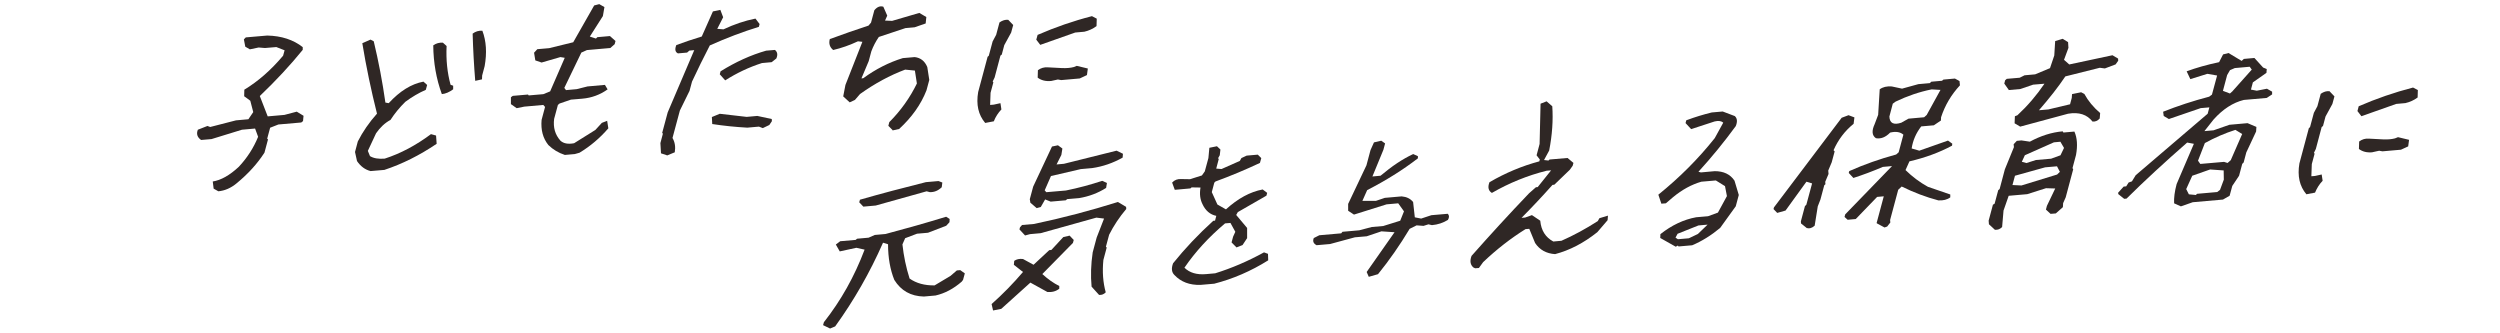 <?xml version="1.0" encoding="UTF-8"?><svg xmlns="http://www.w3.org/2000/svg" viewBox="0 0 339 45.2"><defs><style>.cls-1{fill:#2f2725;}.cls-1,.cls-2{stroke-width:0px;}.cls-2{fill:#fff;}</style></defs><g id="a"><rect class="cls-2" width="339" height="45.2"/></g><g id="layout"><path class="cls-1" d="M29.61,25.94l-.64-.36-.12-.97c1.13-.18,2.31-.85,3.54-2,1.13-1.21,2-2.56,2.61-4.06l-.41-1.12-1.78.16-4.13,1.27-1.41.12c-.52-.36-.67-.83-.44-1.39l1.3-.51.37.14,3.5-.9,1.68-.15.66-.97-.4-1.54-.83-.61.02-.89c1.87-1.13,3.63-2.67,5.26-4.61l.2-.73-1.12-.44-1.54.13-.86-.07-1.19.25-.62-.36-.19-.99.26-.27,2.9-.25c1.94.04,3.55.57,4.82,1.57v.37c-1.67,2.06-3.61,4.15-5.82,6.26l1.07,2.76,2.27-.2,1.67-.44.92.56-.07.72-.24.19-3.1.27-1.12.44-.4,1.48.11.11-.48,1.79c-.96,1.49-2.22,2.88-3.78,4.16-.77.64-1.6,1-2.48,1.08Z"/><path class="cls-1" d="M50.26,23.2c-.76-.19-1.37-.65-1.85-1.36l-.27-1.23.38-1.43c.67-1.32,1.54-2.58,2.6-3.77-.79-3.14-1.46-6.32-1.99-9.55l1.11-.49.44.23c.65,2.71,1.18,5.48,1.58,8.31l.45.08c1.5-1.64,3.07-2.61,4.71-2.92l.5.45-.18.66c-.94.41-1.86.95-2.77,1.62-.77.75-1.45,1.58-2.02,2.46-.76.41-1.41,1.02-1.96,1.82l-1.11,2.38.29.71c.49.3,1.16.41,2,.34,2.14-.69,4.23-1.8,6.27-3.32l.69.19.08,1.12c-2.31,1.56-4.67,2.74-7.09,3.54l-1.88.16ZM59.91,12.75c-.75-2.05-1.14-4.25-1.16-6.6.39-.28.83-.4,1.31-.36l.5.45c-.09,1.87.09,3.63.54,5.26l.35.12v.49c-.53.39-1.04.61-1.54.65ZM64.44,10.96c-.17-2.1-.29-4.23-.35-6.4.4-.3.84-.43,1.32-.39.53,1.4.63,2.99.31,4.79l-.34,1.28-.02.52-.91.2Z"/><path class="cls-1" d="M76.57,21c-.83-.27-1.57-.71-2.21-1.33-.74-.92-1.04-2.05-.92-3.41l.47-1.76-.24-.27-2.58.23-1.03.21-.78-.55v-.93s.25-.19.25-.19l2.07-.18.09.12,1.98-.17.93-.38,1.98-4.55-.59-.1-2.55.74-.85-.29-.17-1.04.44-.48,1.61-.14,3.26-.8,2.84-4.99.69-.18.7.4-.21,1.22-1.77,2.78.83.27.19-.19,1.71-.15.75.67-.11.43-.59.52-3.17.28-.76.34-2.31,4.79.23.3,1.44-.13,1.48-.37,2.36-.21.36.61c-1.02.73-2.16,1.15-3.43,1.26l-1.54.13-1.55.53-.22.19-.51,1.89c-.15,1.16.13,2.14.85,2.95.42.39,1.04.51,1.86.35l2.88-1.8.88-.96.72-.28.16,1.02c-1.15,1.33-2.45,2.43-3.91,3.31l-.64.18-1.37.12Z"/><path class="cls-1" d="M90.44,21.06l-.81-.27-.08-1.39.34-1.28-.1-.09.75-2.79,3.6-8.44-.66.06-.31.27-1.24.11c-.38-.18-.45-.56-.22-1.13,1.08-.4,2.23-.79,3.45-1.16l1.51-3.4,1.01-.21.38,1-.8,1.57.84.07c1.44-.68,2.88-1.17,4.34-1.46l.56.74-.1.38c-2.18.67-4.4,1.51-6.65,2.52-.85,1.65-1.66,3.28-2.41,4.9l-.34,1.26-1.31,2.67-1,3.72c.33.56.43,1.21.31,1.94l-1.07.44ZM103.43,17.37l-.52-.2-1.58.14c-1.61-.09-3.19-.25-4.75-.49l-.05-.95,1.07-.44c1.2.14,2.42.28,3.65.42l1.44-.13,1.96.42.02.29-.35.52-.88.42ZM98.33,10.89l-.73-.82.11-.4c2.04-1.27,4.1-2.21,6.18-2.8l1.19-.1c.34.27.41.65.19,1.16l-.63.5-1.32.12c-1.75.56-3.42,1.35-4.99,2.35Z"/><path class="cls-1" d="M121.04,17.65l-.58-.59.13-.5c1.56-1.56,2.8-3.31,3.74-5.24l-.27-1.75-1.32-.13c-2.06.77-4.1,1.87-6.12,3.31l-.69.8-.71.33-.88-.81.3-1.55,2.3-5.85-.6-.07c-1.11.52-2.23.92-3.36,1.18-.47-.38-.62-.88-.46-1.48,1.73-.64,3.48-1.25,5.25-1.83l.34-.4.45-1.68c.38-.46.78-.62,1.22-.48l.53,1.21-.3.67.96.04,3.69-1.08.95.56-.09.87-1.5.52-1.24.11-3.61,1.2c-.42.61-.76,1.26-1.02,1.96l-.35,1.31-.99,2.35.24-.02c1.71-1.25,3.51-2.16,5.37-2.73l1.61-.14c.8.09,1.37.54,1.71,1.35l.27,1.75-.38,1.41c-.75,1.92-1.99,3.66-3.71,5.24l-.91.2Z"/><path class="cls-1" d="M133.59,16.67c-.93-1.1-1.24-2.49-.95-4.19l1.28-4.78.16-.14.52-1.94.48-.9.45-1.68c.41-.28.8-.4,1.19-.35l.67.7-.28,1.03-.93,1.7-.34,1.28-.18.14-.79,2.97-.26.54.09.12-.38,1.41-.06,1.65.49-.04.91-.2.13.85c-.44.46-.79,1-1.03,1.61l-1.16.22ZM141.05,6.07l-.53-.69.18-.65c2.39-1.04,4.84-1.89,7.37-2.54l.65.34-.03,1.01c-.5.37-1.05.62-1.65.76l-1.24.11c-1.63.57-3.21,1.12-4.73,1.67ZM142.54,10.98c-.75.07-1.36-.09-1.83-.45l.03-1.01c.4-.3.84-.42,1.32-.39l1.92.1c.64.03,1.19-.02,1.63-.14l.4-.16,1.5.36-.12.89-.98.46-2.51.22-.45-.08-.91.2Z"/><path class="cls-1" d="M112.56,44.55l-.95-.46.11-.4c2.31-2.93,4.15-6.21,5.52-9.84l-1.12-.25-2.25.49-.53-.93.59-.45,2.1-.18.19-.16,1.56-.14.84-.37,1.46-.13c2.8-.74,5.54-1.52,8.22-2.34l.47.3-.02.44-.44.48-2.47.95-1.49.13-1.61.61-.37.84c.17,1.57.49,3.12.97,4.63.91.64,2.04.95,3.39.93l2.16-1.29.86-.74.46-.04.62.44-.24.88-.18.24c-1.1.96-2.28,1.59-3.55,1.88l-1.58.14c-1.77-.04-3.1-.79-4.01-2.25-.56-1.39-.85-3-.85-4.84l-.68-.21c-1.78,4.04-3.94,7.82-6.49,11.35l-.67.28ZM117.07,28.02l-.56-.59.1-.35c2.9-.83,5.88-1.62,8.94-2.38l1.71-.15.52.2-.08.64c-.49.47-1.03.69-1.63.66l-.42-.11-6.9,1.93-1.68.15Z"/><path class="cls-1" d="M134.66,42.1l-.2-.87c1.5-1.33,2.92-2.78,4.26-4.35l-1.24-.97.05-.54c.31-.22.71-.31,1.19-.25l1.43.78,2.13-1.98.29-.03,1.61-1.74.86-.2.56.59-.11.4-4.15,4.22c.76.7,1.53,1.24,2.3,1.62v.37c-.45.35-.98.5-1.62.44l-2.3-1.27-3.95,3.56-1.11.22ZM149.05,40.01l-1.03-1.14c-.14-1.48-.09-3.03.15-4.65l.54-2.01,1-2.57-1.04-.13-7.56,2.11-1.44.13-.67.18-.76-.82.07-.28.28-.32,1.63-.14c3.85-.81,7.64-1.81,11.37-2.98l1.11.66.02.29c-.93,1.1-1.7,2.26-2.32,3.49l-.44,1.63.11.11-.45,1.68c-.16,1.6-.05,3.07.32,4.39-.26.27-.56.38-.9.35ZM140.55,28.2l-.83-.71-.08-.48.46-1.71,2.55-5.43.81-.17.6.44-.14.87-.65,1.29,1-.09,7.14-1.78.86.42-.04.52c-1.31.74-2.68,1.21-4.12,1.42l-1.56.14-4.04.94-.85,1.94.22.25,2.66-.23c1.68-.34,3.32-.78,4.92-1.31l.64.29-.11.67c-1.12.71-2.34,1.16-3.65,1.38l-1.63.14-.19.16-2.05.18-.75-.3-.59,1.03-.56.15Z"/><path class="cls-1" d="M162.81,38.63c-1.49.05-2.67-.4-3.55-1.33-.39-.37-.45-.91-.19-1.6,1.6-1.99,3.41-3.91,5.45-5.76l.24-.02.17-.65c-.84-.17-1.47-.71-1.88-1.6-.32-.64-.41-1.39-.26-2.24l-1.21-.02-.16.14-2.12.19-.36-.98c.33-.36.74-.51,1.22-.48l1.21.02,1.61-.51.39-.55.49-1.81.13-1.39,1.03-.21.47.45-.09.77-.22.39.08.14-.34,1.28.72.06,2.48-1.1.22-.39.71-.33,1.51-.13.47.47-.18.65c-1.95.92-3.96,1.76-6.03,2.52l-.16.16-.34,1.28.76,1.68,1.16.66c1.62-1.48,3.28-2.38,4.98-2.7l.61.46-.1.38-3.88,2.23-.22.39,1.48,1.76v1.38s-.62.94-.62.94l-.82.32-.67-.68.21-.78.3-.66-.66-1.2-.73.06c-2.21,1.86-4.05,3.87-5.51,6.01.7.69,1.68.98,2.93.87l1.24-.11c2.22-.69,4.42-1.63,6.62-2.84l.54.2.03.88c-2.34,1.47-4.79,2.52-7.32,3.17l-1.85.16Z"/><path class="cls-1" d="M185.6,37.52l-.28-.64,3.78-5.39-1.78-.12-1.99.67-1.61.14-3.36.91-1.83.16c-.43-.22-.56-.55-.38-.97l.75-.38,2.97-.26.17-.21,2.27-.2,1.71-.45,1.54-.13,2.31-.72.51-1.27-.78-1.09-1.58.14-4.42,1.39-.79-.52v-.93s2.48-5.23,2.48-5.23l.55-2.06.47-1.05.99-.23.52.37-.23.86-1.49,3.62,1.1-.1c1.54-1.3,3.01-2.28,4.43-2.94l.64.29v.29c-2.07,1.59-4.36,3.02-6.88,4.31l-.65,1.46h1.83s1.21-.41,1.21-.41l2.29-.2c.67.06,1.19.31,1.55.77l.23,2.07.86.17,1.39-.46,2.22-.19c.21.21.22.49.02.83-.65.4-1.37.64-2.17.71l-.47-.11-.67.21-.94-.07-.94.47c-1.34,2.23-2.77,4.28-4.29,6.15l-1.26.36Z"/><path class="cls-1" d="M199.83,36.3c-.46-.37-.55-.9-.29-1.6,2.53-2.86,5.12-5.69,7.8-8.49l.93-.82.24-.02,1.82-2.27-.61.05c-2.59.65-5.06,1.65-7.42,3.01-.48-.29-.59-.77-.33-1.45,2.18-1.27,4.43-2.21,6.76-2.83l.07-.25-.44-.57.41-1.54.13-5.46.82-.32.77.67c.13,1.89-.01,3.89-.42,6l-.7,1.29.6.07.15-.14,2.44-.21.8.67-.1.38-.39.55-2.11,2.03-.24.02c-1.36,1.53-2.76,3.02-4.2,4.47l.49-.04.92-.33,1.13.76c.12,1.32.71,2.25,1.77,2.82l1.1-.1c1.64-.72,3.28-1.61,4.93-2.67l.22-.39,1.16-.35-.05.62-1.39,1.62c-1.84,1.47-3.75,2.46-5.73,2.98-1.19-.08-2.09-.58-2.71-1.51l-.79-1.92-.51.04c-2.02,1.26-3.93,2.75-5.75,4.48l-.57.79-.51.04-.21-.1Z"/><path class="cls-1" d="M227.24,33.46l-2.11-1.19.02-.52c1.53-1.21,3.15-1.98,4.85-2.29l1.61-.14,1.34-.49,1.22-2.24-.26-1.35-1.24-.77-1.97.17c-1.32.38-2.61,1.08-3.85,2.11l-.96.82-.61.05-.41-1.22c2.89-2.33,5.44-4.89,7.65-7.67l1.15-2.09c-.25-.24-.64-.3-1.17-.17l-3.18,1.04-.76-.82.1-.38c1.16-.43,2.31-.78,3.45-1.06l1.49-.13,1.64.62c.33.3.38.75.13,1.36-1.56,2.13-3.24,4.2-5.06,6.19l.33.09,1.88-.17c1.21,0,2.1.42,2.68,1.29l.58,1.94-.41,1.53-2.12,2.94c-1.24,1.03-2.51,1.81-3.79,2.35l-1.85.16-.09-.12-.28.15ZM230.26,31.7l1.29-1.24-1.24.11-2.83,1.13-.28.52.32.22,1.49-.13,1.26-.6Z"/><path class="cls-1" d="M244.97,30.9l-.75-.6-.02-.29.55-2.06.19-.19.78-2.89-.77-.23-2.83,3.91-1.13.32-.5-.52.06-.23,9.18-12.15.93-.35.8.3-.11.87c-1.2.97-2.1,2.17-2.72,3.58l.15.16-.4,1.48-.47,1.12.04.46-.45,1.07.03.32-.16.14-.52,1.94-.36.92-.42,2.62c-.34.32-.71.43-1.11.32ZM255.53,30.84l-1.02-.55-.04-.05.97-3.62-.9.08-2.9,3-1.1.1-.42-.38.09-.35,6.35-6.55-1.24.11c-1.41.6-2.75,1.1-4,1.5l-.63-.68.07-.25c2.02-.9,4.14-1.65,6.36-2.25l.34-.3.64-2.39c-.42-.37-1.03-.47-1.8-.28-.61.63-1.25.88-1.92.76-.54-.36-.6-.99-.18-1.9l.48-1.27.21-3.46c.42-.31.96-.44,1.63-.39l1.4.3,2.21-.61,1.56-.14.19-.19,1.46-.13.19-.16,1.56-.14.62.34.06.58c-1.18,1.27-2.03,2.71-2.56,4.33l-.02.44-.96.65-1.71.15c-.7.9-1.13,1.89-1.3,2.99l1.04.3,3.89-1.37.58.42-.03.27c-1.71.92-3.63,1.63-5.78,2.13l-.53,1.18c.92.9,1.93,1.66,3.04,2.27l3.03,1.04v.39c-.41.31-.95.45-1.62.41-1.67-.44-3.33-1.07-4.97-1.88l-.47.44-1.1,4.1.03.34-.43.55-.37.13ZM261.27,15.57l1.86-3.38-1.2-.07c-1.68.34-3.31.9-4.89,1.66l-.38.28-.46,1.74c.03.9.57,1.18,1.61.84l.98-.55,2.12-.19.37-.33Z"/><path class="cls-1" d="M270.52,31.17l-.82-.76-.04-.49.58-2.16.23-.14.49-1.83.19-.16.71-2.67,1.23-3.01-.04-.39.43-.46.63-.06,1.14.17c1.48-.8,2.96-1.27,4.45-1.4l.1.16,1.49-.13c.38.85.45,1.91.22,3.17l-.48,1.79.1.14-1.02,3.82-.35.79-.03.54-.96.85-.71.06-.63-.58.13-.5,1.13-2.36-1.25-.04-2.55.81-2.51.22-.7,2-.19,2.23c-.27.29-.59.41-.98.38ZM283.74,16.48c-.73-.95-1.83-1.31-3.31-1.06l-6.49,1.75-.76-.45.04-.96.34-.13c1.37-1.27,2.59-2.69,3.67-4.28l-1.54.13-1.73.59-1.56.14-.62-.88.12-.45.22-.19,1.75-.15.66-.33,1.44-.13,2.01-.84.58-1.72.12-1.95,1.01-.31.74.45.05.78-.6,1.62.71.63,5.86-1.25.76.45.02.29-.35.5-1.46.55-.69-.09-4.67,1.17c-.97,1.45-2.17,2.97-3.58,4.59l1.27-.11,2.95-.7.23-.86.04-.52,1.23-.25.44.23c.51.94,1.22,1.8,2.14,2.59l-.06.74c-.29.32-.62.46-.99.41ZM278.93,23.68l.39-.38-.39-.75-1.61.14-4.09,1.14-.34,1.26,1.22.06,4.82-1.48ZM279.4,21.06l.48-1-.49-.84-.88.08-3.94,1.75-.41.89.62.17,1.28-.41,2.07-.18,1.26-.46Z"/><path class="cls-1" d="M295.72,27.98l-.91-.41c-.04-.73.07-1.6.34-2.61l2.34-5.46-.91-.17c-3.04,2.66-5.79,5.19-8.22,7.6l-.32.03-.8-.64-.02-.19.75-.83.34-.03.33-.52.45-.16.51-.83,9.76-8.34.23-.86-1.17.1-4.32,1.48-.7-.41-.08-.58c1.94-.77,4.02-1.46,6.24-2.04l.38-.28.7-2.59-1.32-.23-2.31.72-.5-1.06c1.27-.47,2.74-.89,4.4-1.24l.54-1.05.74-.19,1.78,1.07.29-.27,1.44-.13,1.18,1.3.49.2-.04.52-1.84,1.29-.26.98.79.15,1.38-.27.7.4v.37s-.73.48-.73.48l-3.1.27c-1.48.36-2.85,1.25-4.12,2.67l-1.23,1.56,1.24-.11,2.15-.75,2.46-.22,1.2.51-.04.62-1.33,2.84-.36,1.36-.19.19-.43,1.61-.92,1.38-.36,1.33-.9.52-4.1.36-1.6.56ZM301.04,25.73l.51-1.37-.02-1.25-1.84-.13-2.42.85-.82,1.81.36.71.95.09.16-.16,2.73-.24.39-.3ZM302.49,21.72l1.55-3.55-.92-.56c-1.42.45-2.8,1.05-4.14,1.79l-.93,2.39.31.44,3.22-.28.48.15.43-.38ZM302.75,12.34l2.59-2.9-.28-.39-2.02.18-.65.28-.39.67-.57,2.14.95.36.37-.33Z"/><path class="cls-1" d="M312.75,26.35c-.93-1.1-1.24-2.49-.95-4.19l1.28-4.78.16-.14.52-1.94.48-.9.45-1.68c.41-.28.8-.4,1.19-.35l.67.7-.28,1.03-.93,1.7-.34,1.28-.18.14-.79,2.97-.26.54.09.11-.38,1.41-.06,1.65.49-.04.91-.2.13.85c-.44.46-.78,1-1.03,1.61l-1.15.22ZM320.2,15.75l-.53-.69.17-.65c2.39-1.04,4.85-1.89,7.37-2.54l.65.34-.03,1.01c-.5.37-1.05.62-1.66.76l-1.24.11c-1.63.57-3.21,1.12-4.73,1.67ZM321.7,20.65c-.75.07-1.36-.09-1.83-.45l.03-1.01c.4-.3.83-.43,1.32-.39l1.92.1c.64.03,1.19-.02,1.63-.14l.4-.16,1.5.36-.12.89-.98.45-2.51.22-.45-.08-.91.2Z"/></g></svg>